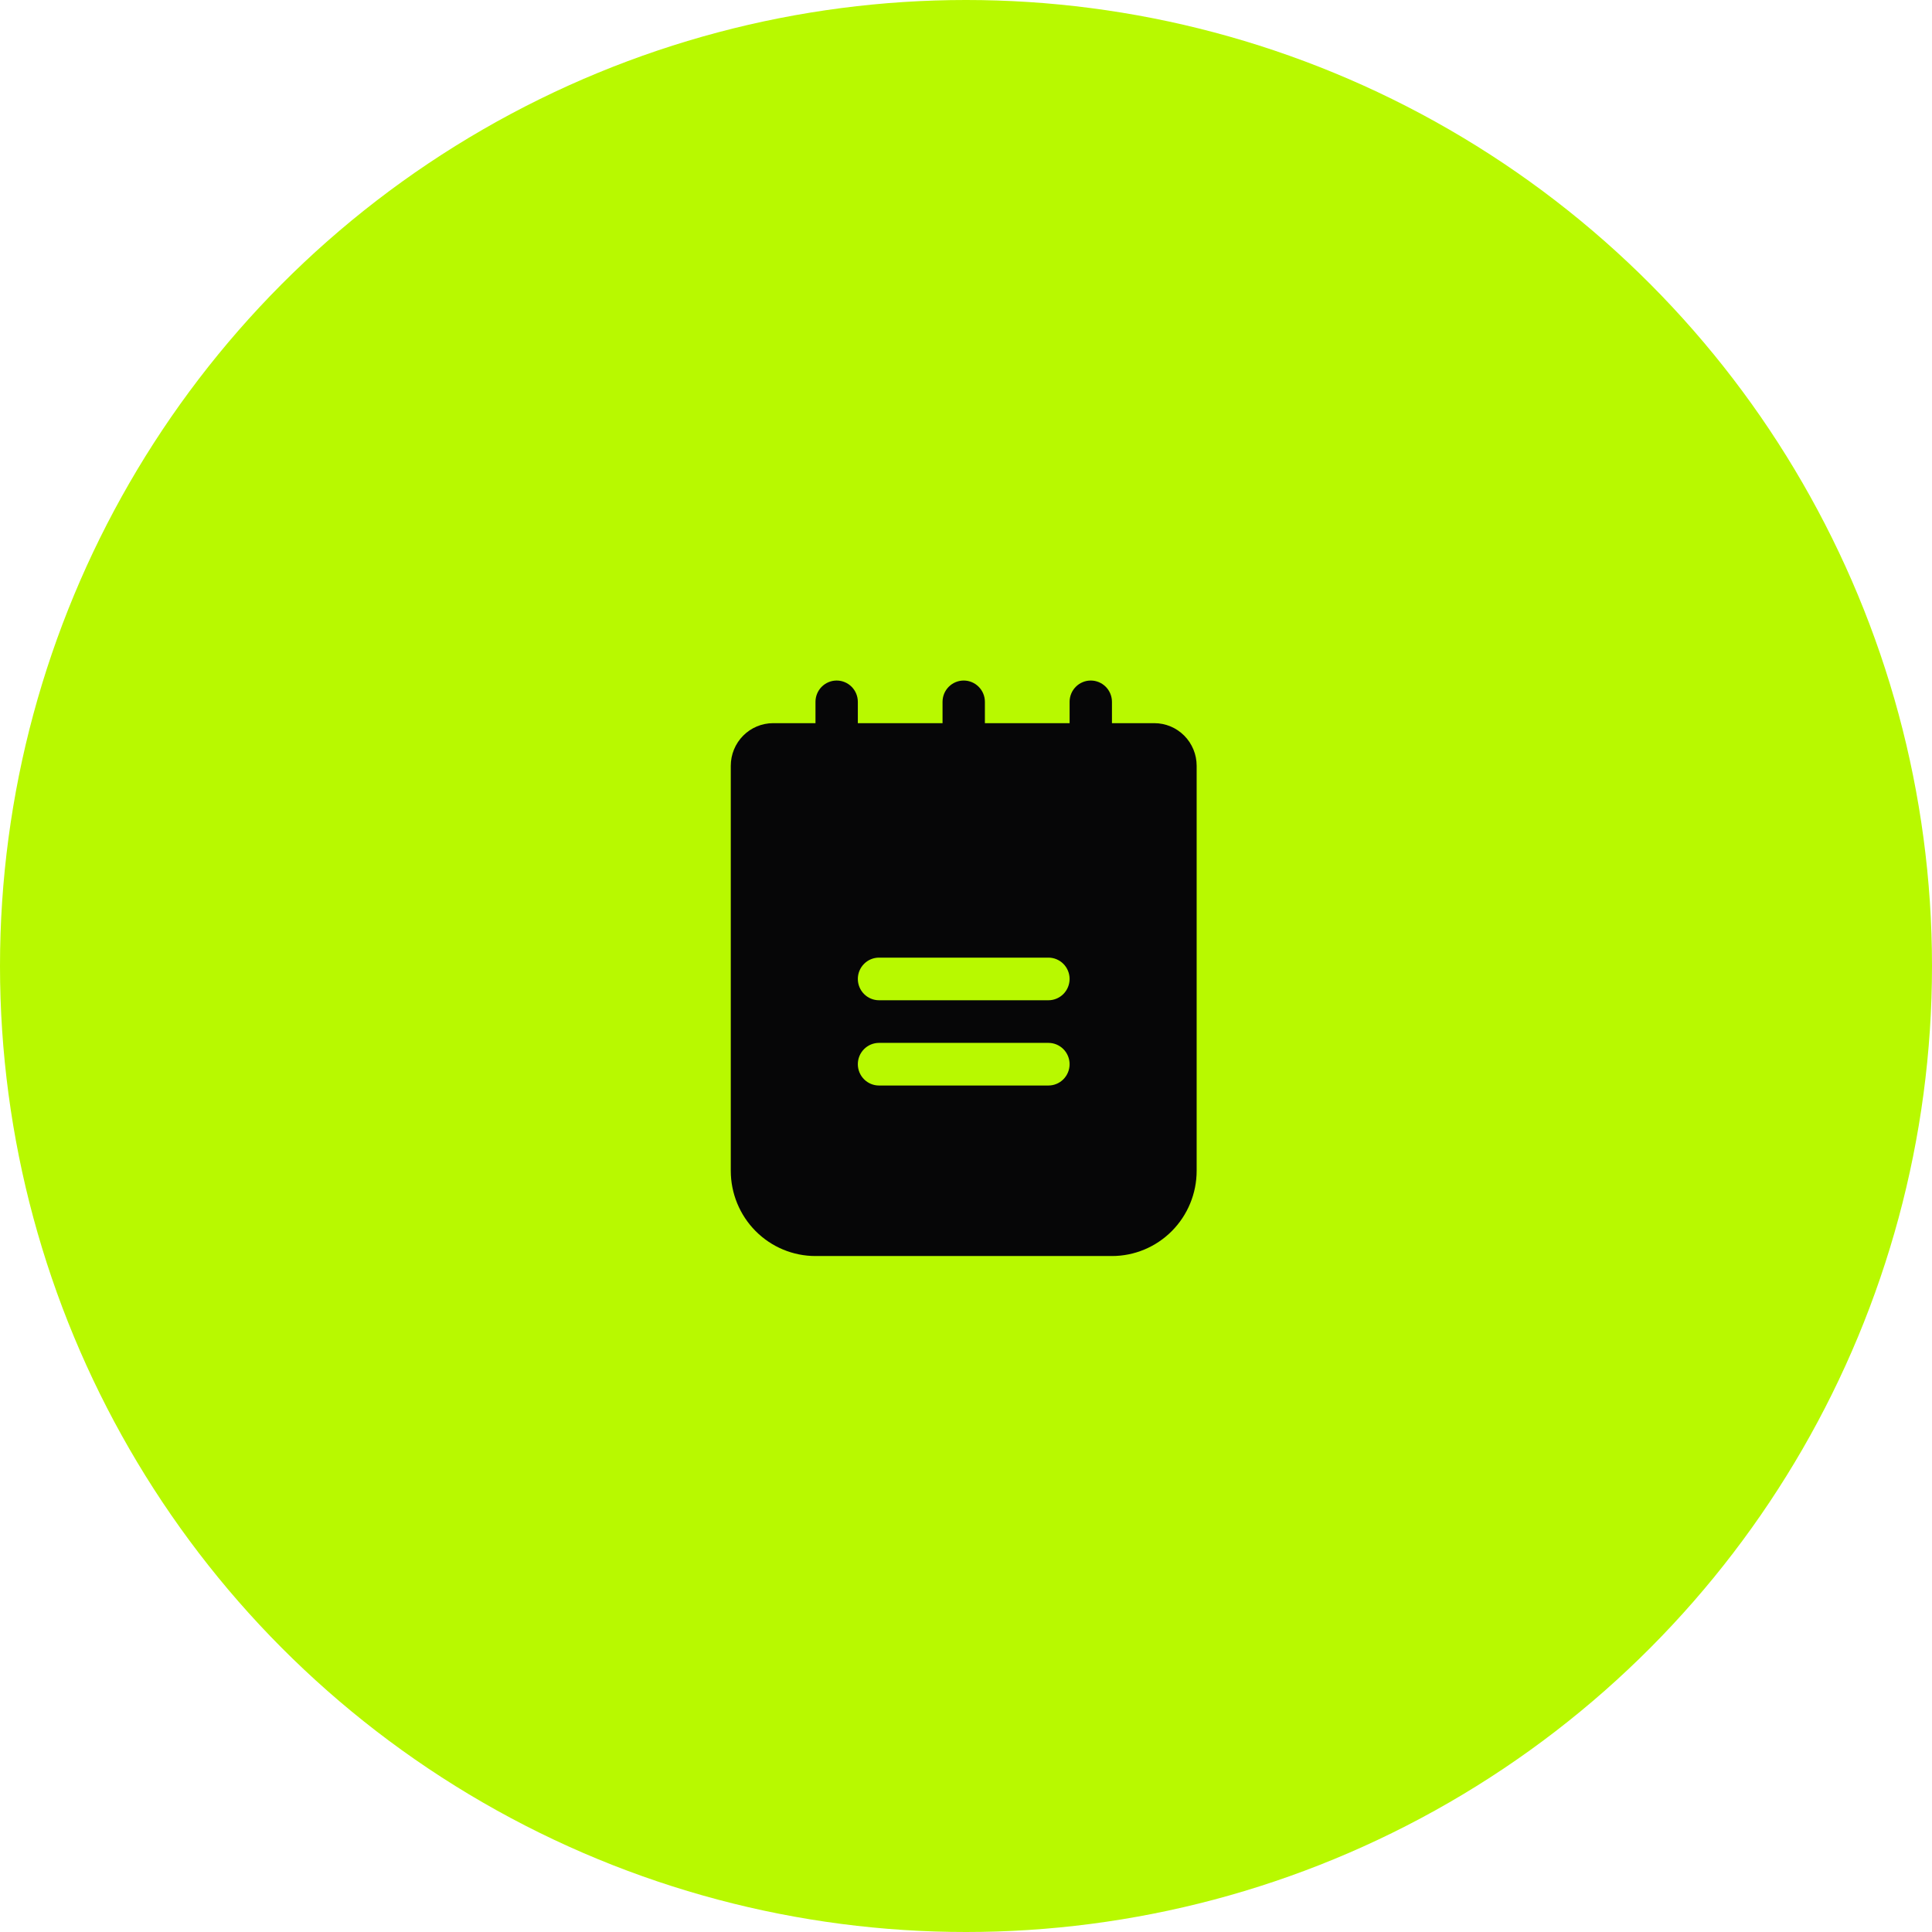 <?xml version="1.0" encoding="UTF-8"?> <svg xmlns="http://www.w3.org/2000/svg" width="423" height="423" viewBox="0 0 423 423" fill="none"><circle cx="211.5" cy="211.5" r="211.5" fill="#B8F900"></circle><path d="M252.727 158.333H243.455V153.667C243.455 152.429 242.966 151.242 242.097 150.367C241.227 149.492 240.048 149 238.818 149C237.589 149 236.409 149.492 235.54 150.367C234.67 151.242 234.182 152.429 234.182 153.667V158.333H215.636V153.667C215.636 152.429 215.148 151.242 214.278 150.367C213.409 149.492 212.23 149 211 149C209.77 149 208.591 149.492 207.722 150.367C206.852 151.242 206.364 152.429 206.364 153.667V158.333H187.818V153.667C187.818 152.429 187.33 151.242 186.46 150.367C185.591 149.492 184.411 149 183.182 149C181.952 149 180.773 149.492 179.903 150.367C179.034 151.242 178.545 152.429 178.545 153.667V158.333H169.273C166.813 158.333 164.455 159.317 162.716 161.067C160.977 162.817 160 165.191 160 167.667V256.333C160 261.284 161.954 266.032 165.432 269.533C168.91 273.033 173.627 275 178.545 275H243.455C248.373 275 253.09 273.033 256.568 269.533C260.046 266.032 262 261.284 262 256.333V167.667C262 165.191 261.023 162.817 259.284 161.067C257.545 159.317 255.187 158.333 252.727 158.333ZM229.545 237.667H192.455C191.225 237.667 190.046 237.175 189.176 236.3C188.307 235.425 187.818 234.238 187.818 233C187.818 231.762 188.307 230.575 189.176 229.7C190.046 228.825 191.225 228.333 192.455 228.333H229.545C230.775 228.333 231.954 228.825 232.824 229.7C233.693 230.575 234.182 231.762 234.182 233C234.182 234.238 233.693 235.425 232.824 236.3C231.954 237.175 230.775 237.667 229.545 237.667ZM229.545 219H192.455C191.225 219 190.046 218.508 189.176 217.633C188.307 216.758 187.818 215.571 187.818 214.333C187.818 213.096 188.307 211.909 189.176 211.034C190.046 210.158 191.225 209.667 192.455 209.667H229.545C230.775 209.667 231.954 210.158 232.824 211.034C233.693 211.909 234.182 213.096 234.182 214.333C234.182 215.571 233.693 216.758 232.824 217.633C231.954 218.508 230.775 219 229.545 219Z" fill="#060607"></path></svg> 